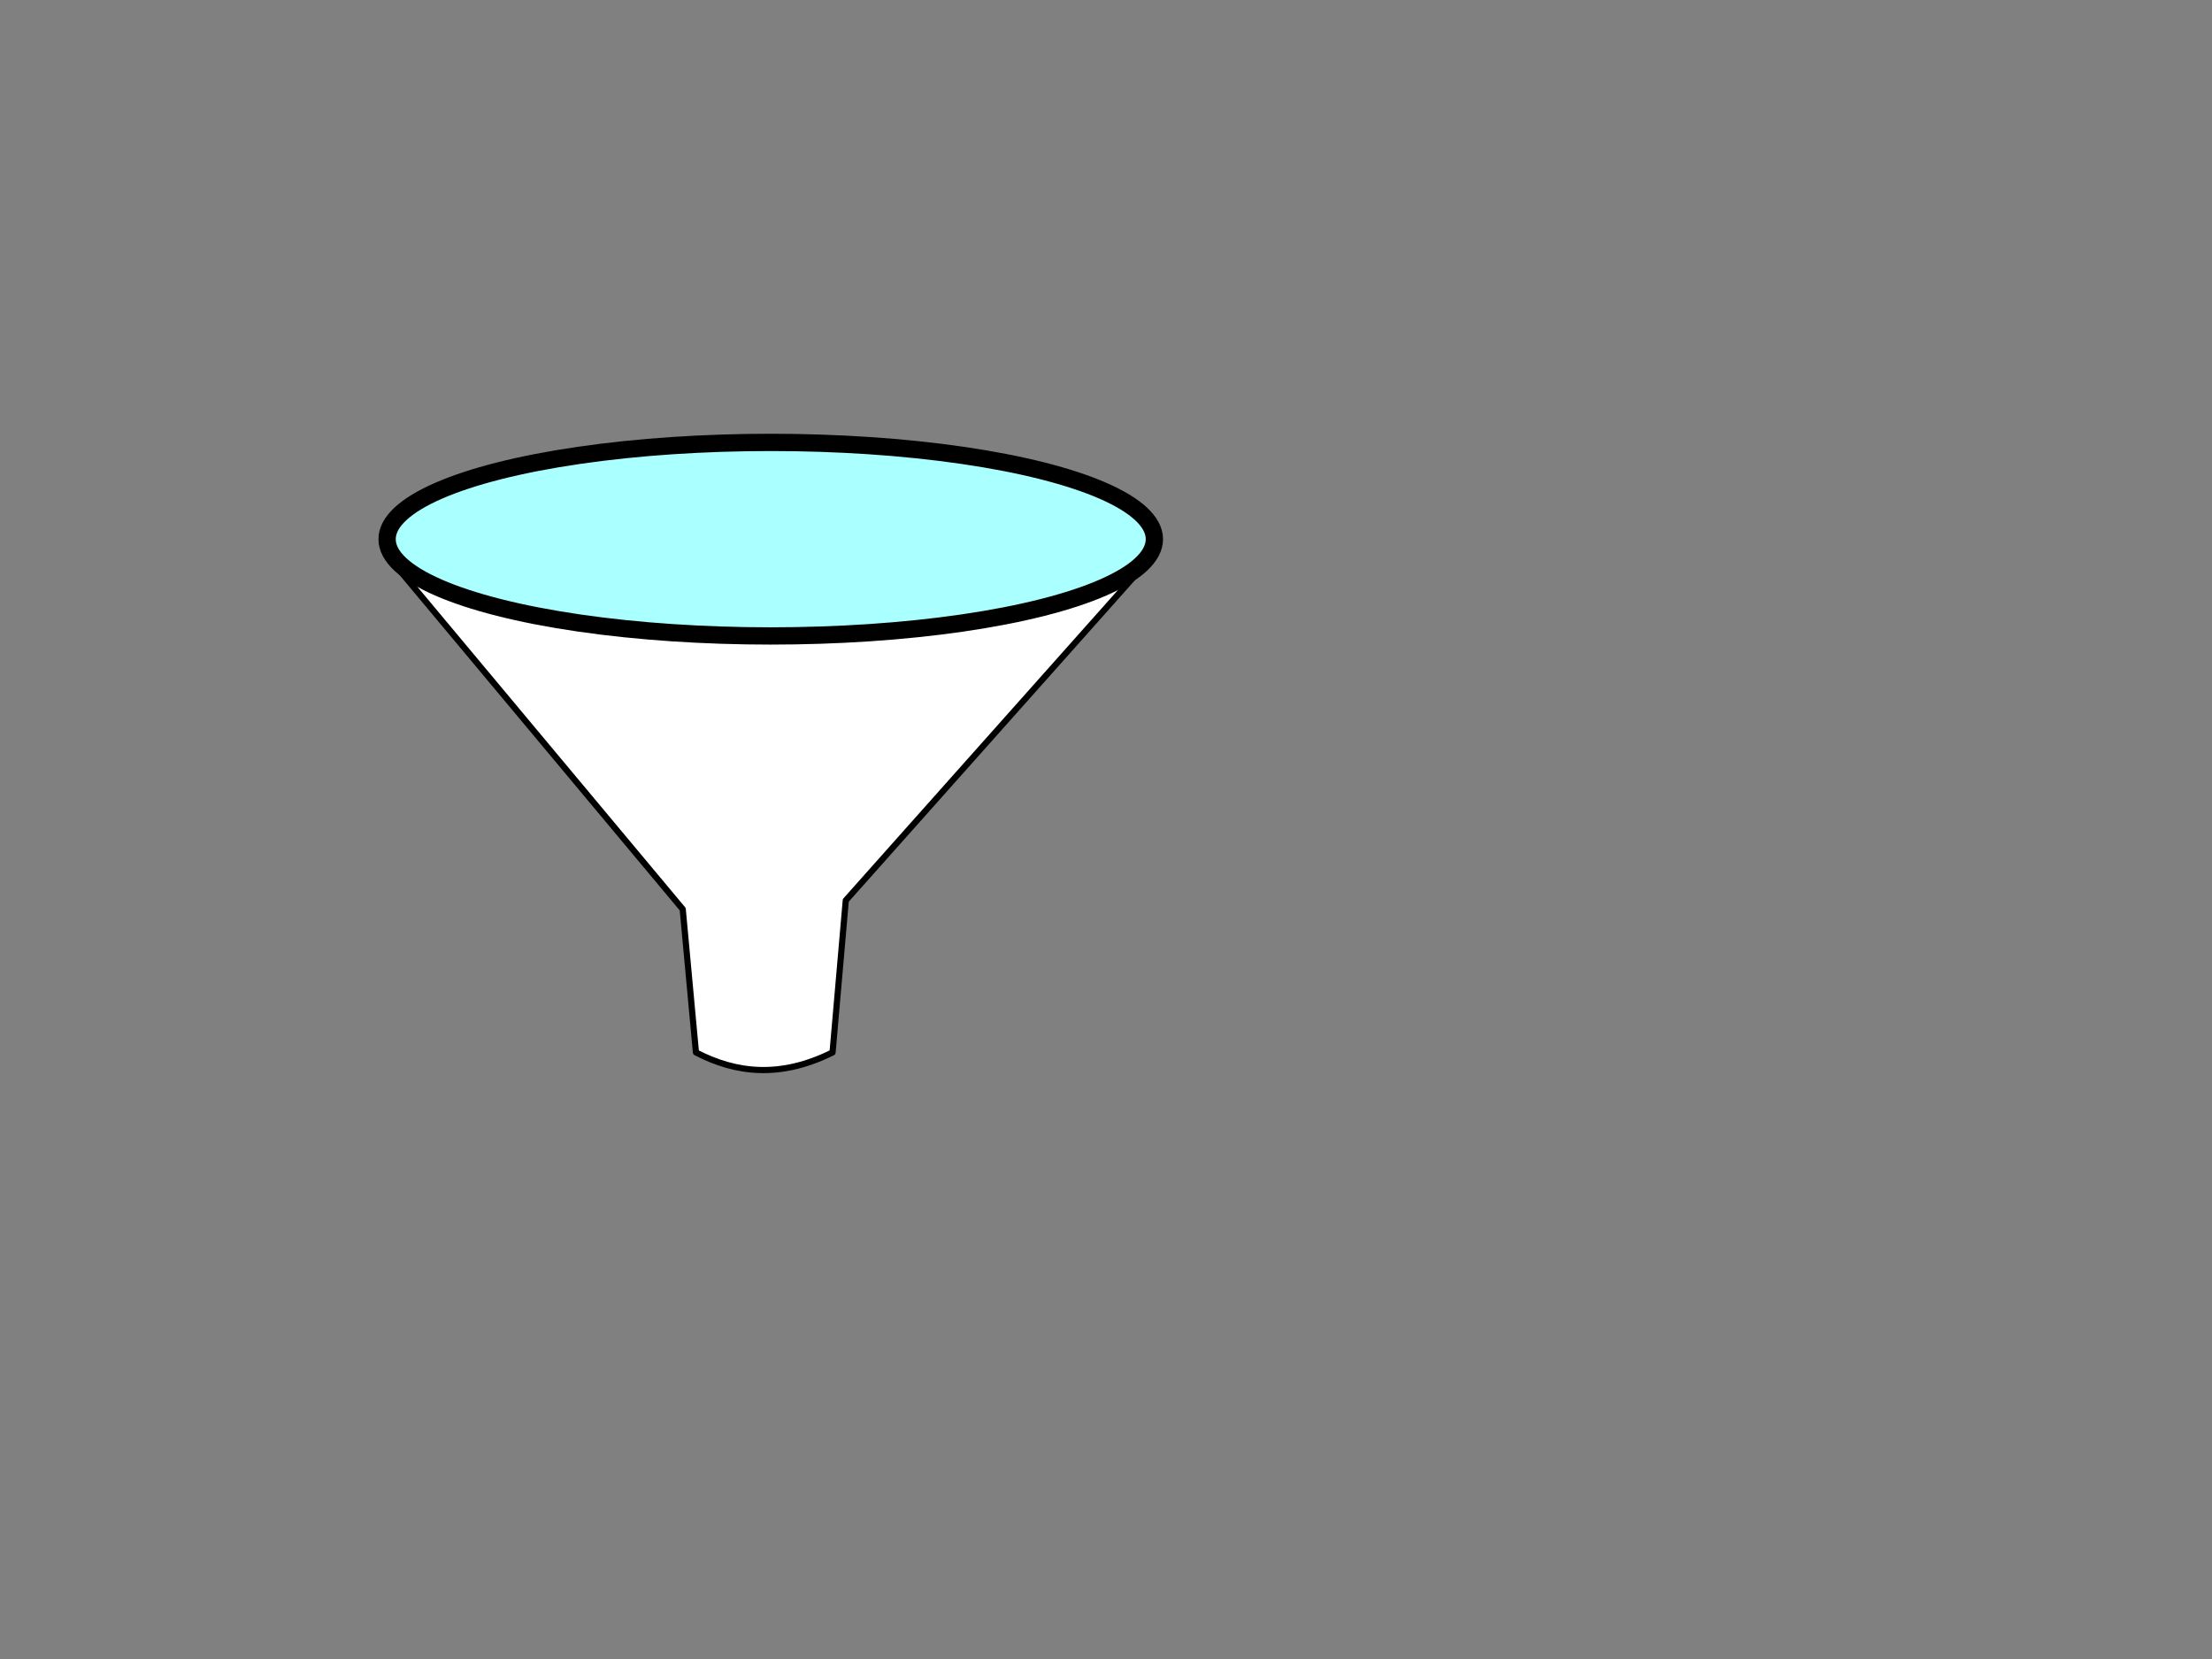 <?xml version="1.0"?><svg width="640" height="480" xmlns="http://www.w3.org/2000/svg">
 <rect width="100%" height="100%" fill="#808080" stroke="none"/>
 <title>simple_funnel</title>
 <g>
  <title>Layer 1</title>
  <path d="m113.374,162.322l84.158,100.734l3.825,41.442c11.661,6.062 24.476,7.506 39.529,0l3.825,-43.992l87.983,-98.821c-60.78,13.271 -158.539,14.565 -219.32,0.637l0,0z" stroke-width="1.785" stroke-miterlimit="4" stroke-linejoin="round" stroke-linecap="round" stroke-dashoffset="0" stroke="#000000" fill="#ffffff" id="svg_4"/>
  <path d="m113.374,162.322c97.215,17.913 163.331,11.844 219.639,-0.637c-75.439,-23.107 -148.302,-16.897 -219.639,0.637z" stroke-width="1.785" stroke-miterlimit="4" stroke-linejoin="round" stroke-linecap="round" stroke-dashoffset="0" stroke="#000000" fill="#ffffff" id="svg_5"/>
  <ellipse ry="27" rx="106" cy="28" cx="-257" stroke-width="5" stroke="#000000" fill="#aaffff" id="svg_1"/>
  <ellipse ry="37" rx="114" cy="174" cx="-238" stroke-width="5" stroke="#000000" fill="#aaffff" id="svg_2"/>
  <ellipse ry="36" rx="114" cy="306" cx="-232" stroke-width="5" stroke="#000000" fill="#aaffff" id="svg_3"/>
  <ellipse ry="38" rx="4" cy="68" cx="-121" stroke-width="5" stroke="#000000" fill="#aaffff" id="svg_6"/>
  <ellipse ry="28" rx="111" cy="156" cx="223" stroke-width="5" stroke="#000000" fill="#aaffff" id="svg_7"/>
  <ellipse ry="23" rx="7" cy="56" cx="-43" stroke-width="5" stroke="#000000" fill="#aaffff" id="svg_8"/>
 </g>
</svg>